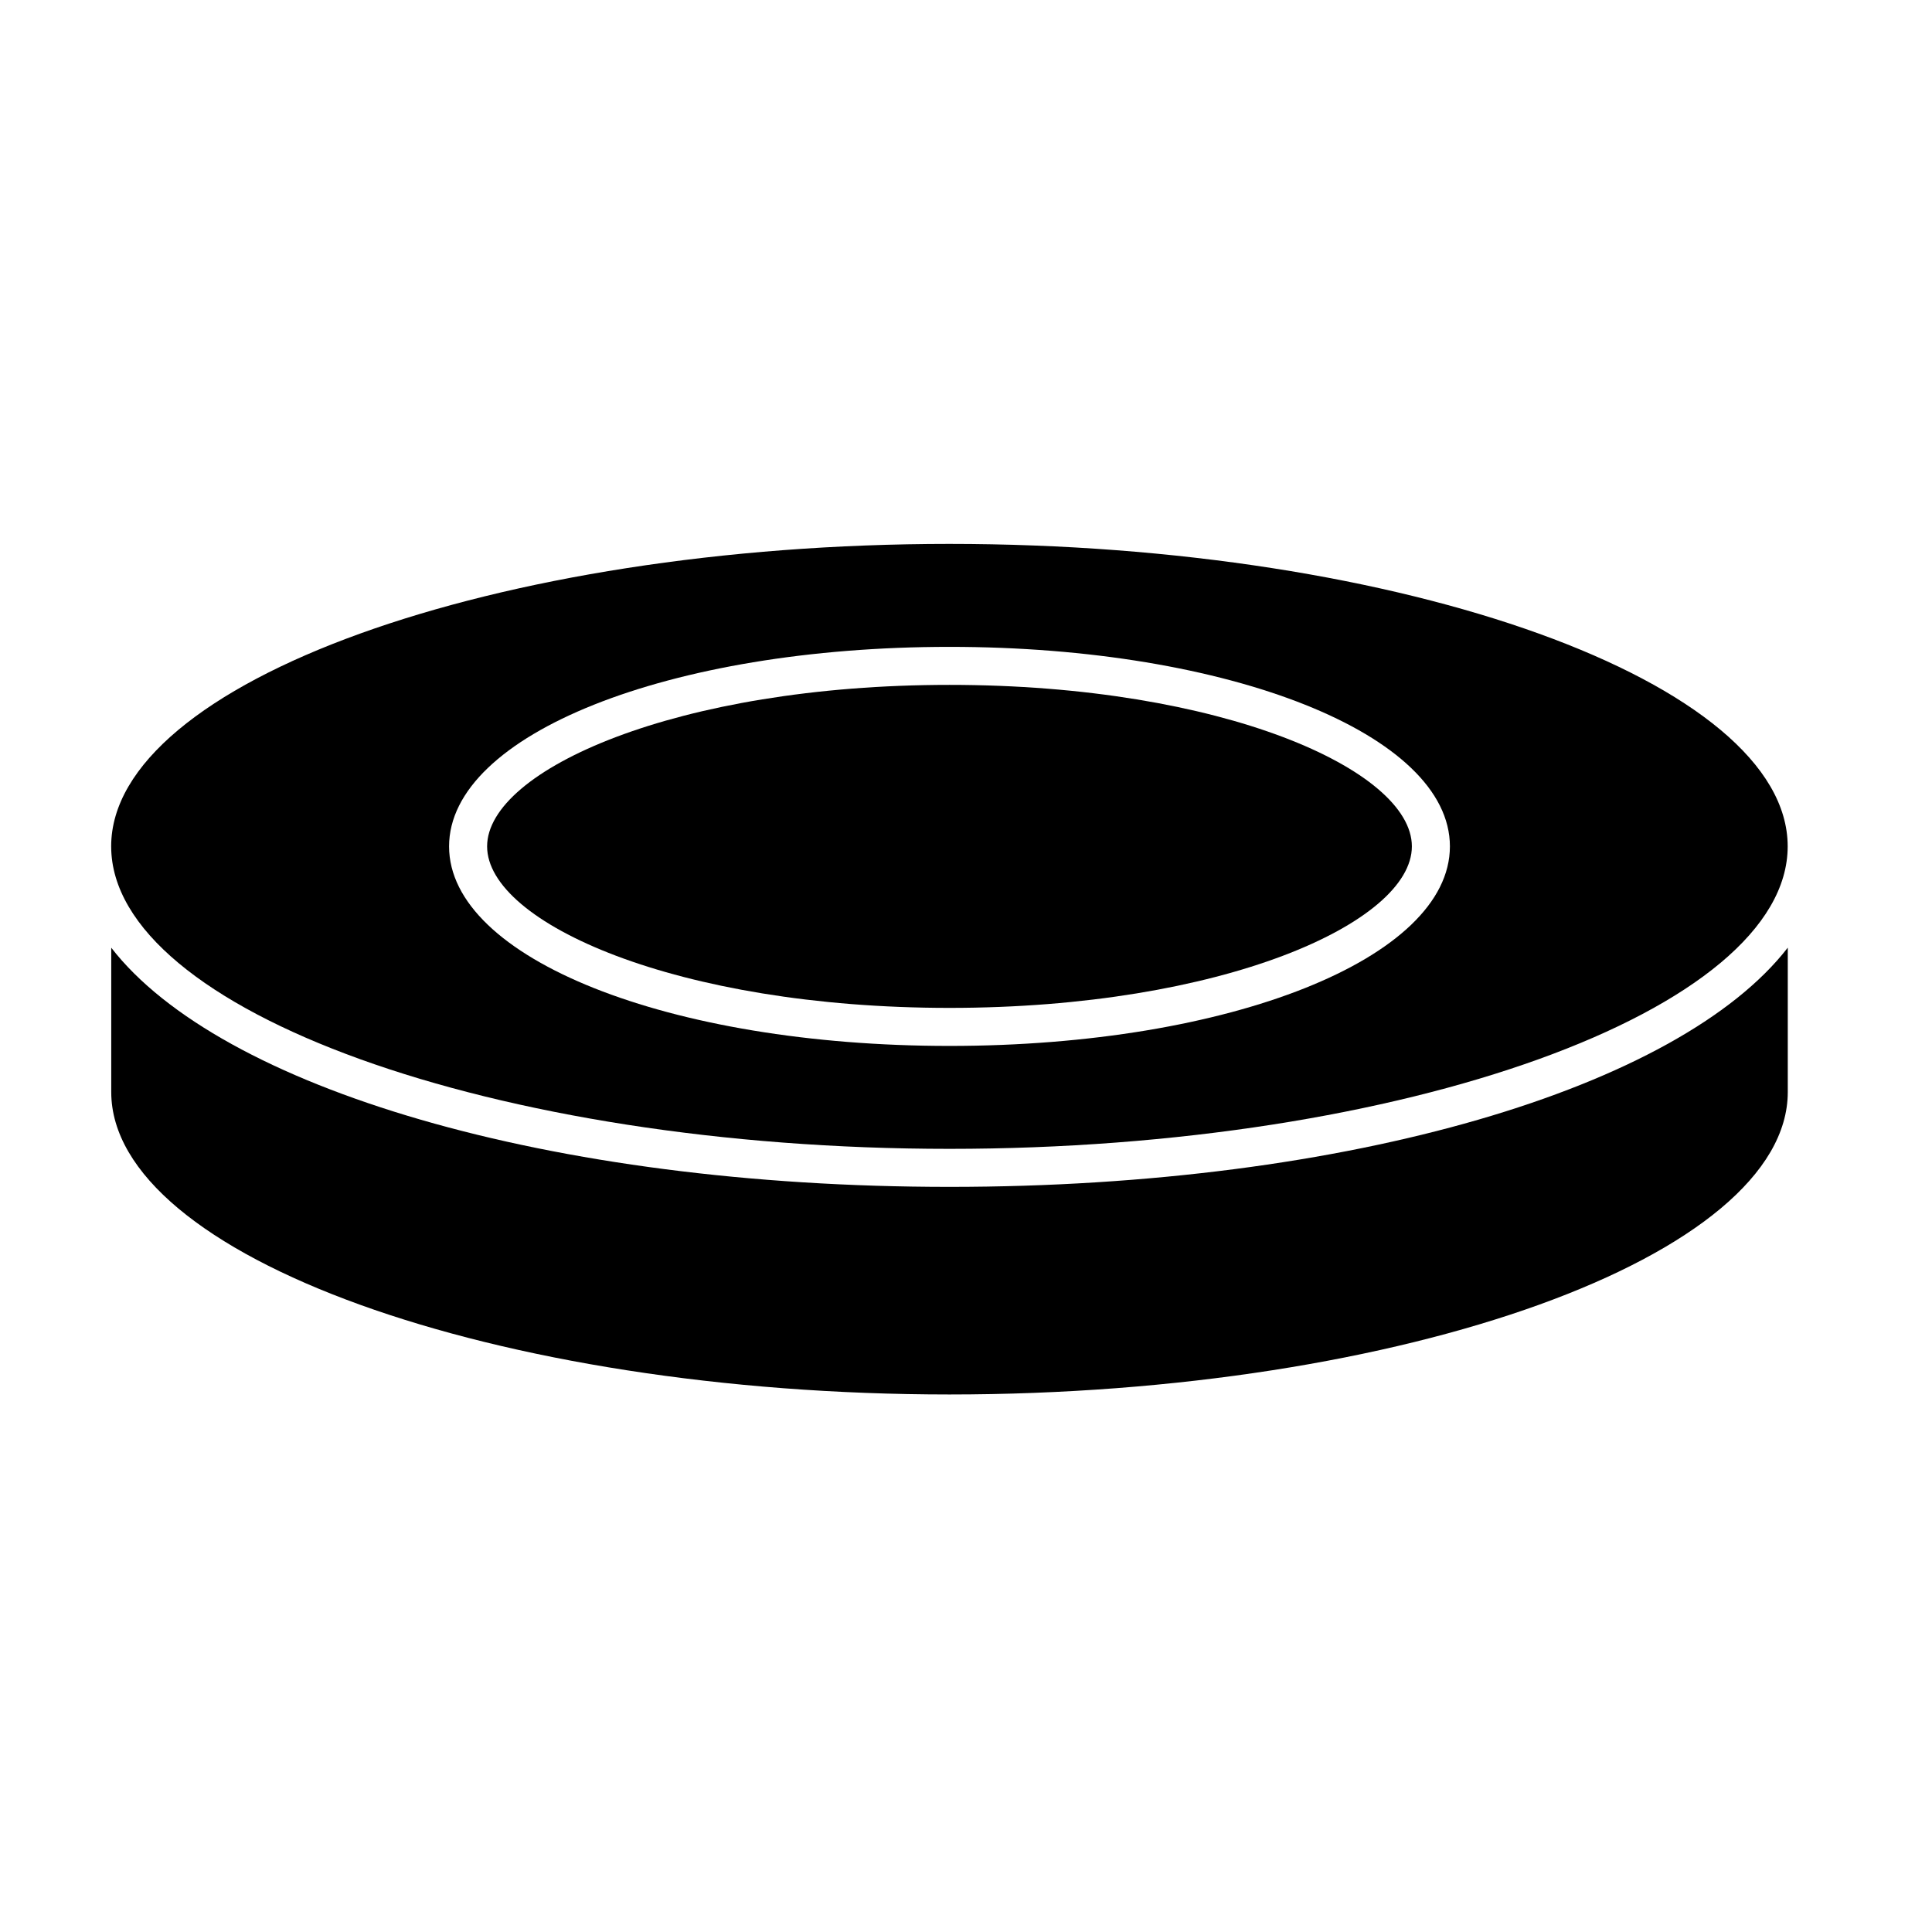<?xml version="1.0" encoding="UTF-8"?>
<!-- The Best Svg Icon site in the world: iconSvg.co, Visit us! https://iconsvg.co -->
<svg fill="#000000" width="800px" height="800px" version="1.1" viewBox="144 144 512 512" xmlns="http://www.w3.org/2000/svg">
 <g>
  <path d="m395.62 325.5c-72.211 0-122.53 22.562-122.53 42.805 0 20.242 50.32 42.797 122.53 42.797s122.54-22.555 122.54-42.797c0-20.242-50.328-42.805-122.54-42.805z"/>
  <path d="m395.62 288.14c-120.42 0-222.16 36.707-222.16 80.16h0.004v0.102c0.156 43.41 101.82 80.055 222.14 80.055 120.42 0 222.15-36.703 222.15-80.156 0.016-43.453-101.72-80.16-222.14-80.16zm0 133.04c-74.355 0-132.61-23.227-132.61-52.875 0-29.648 58.25-52.879 132.61-52.879 74.363 0 132.62 23.227 132.62 52.879 0 29.652-58.25 52.875-132.62 52.875z"/>
  <path d="m395.63 513.55c-120.41 0-222.15-36.703-222.15-80.156v-38.238c28.762 37.086 116.09 63.379 222.14 63.379 106.07 0 193.41-26.301 222.16-63.395v38.254c0.004 43.457-101.73 80.156-222.16 80.156z"/>
 </g>
</svg>